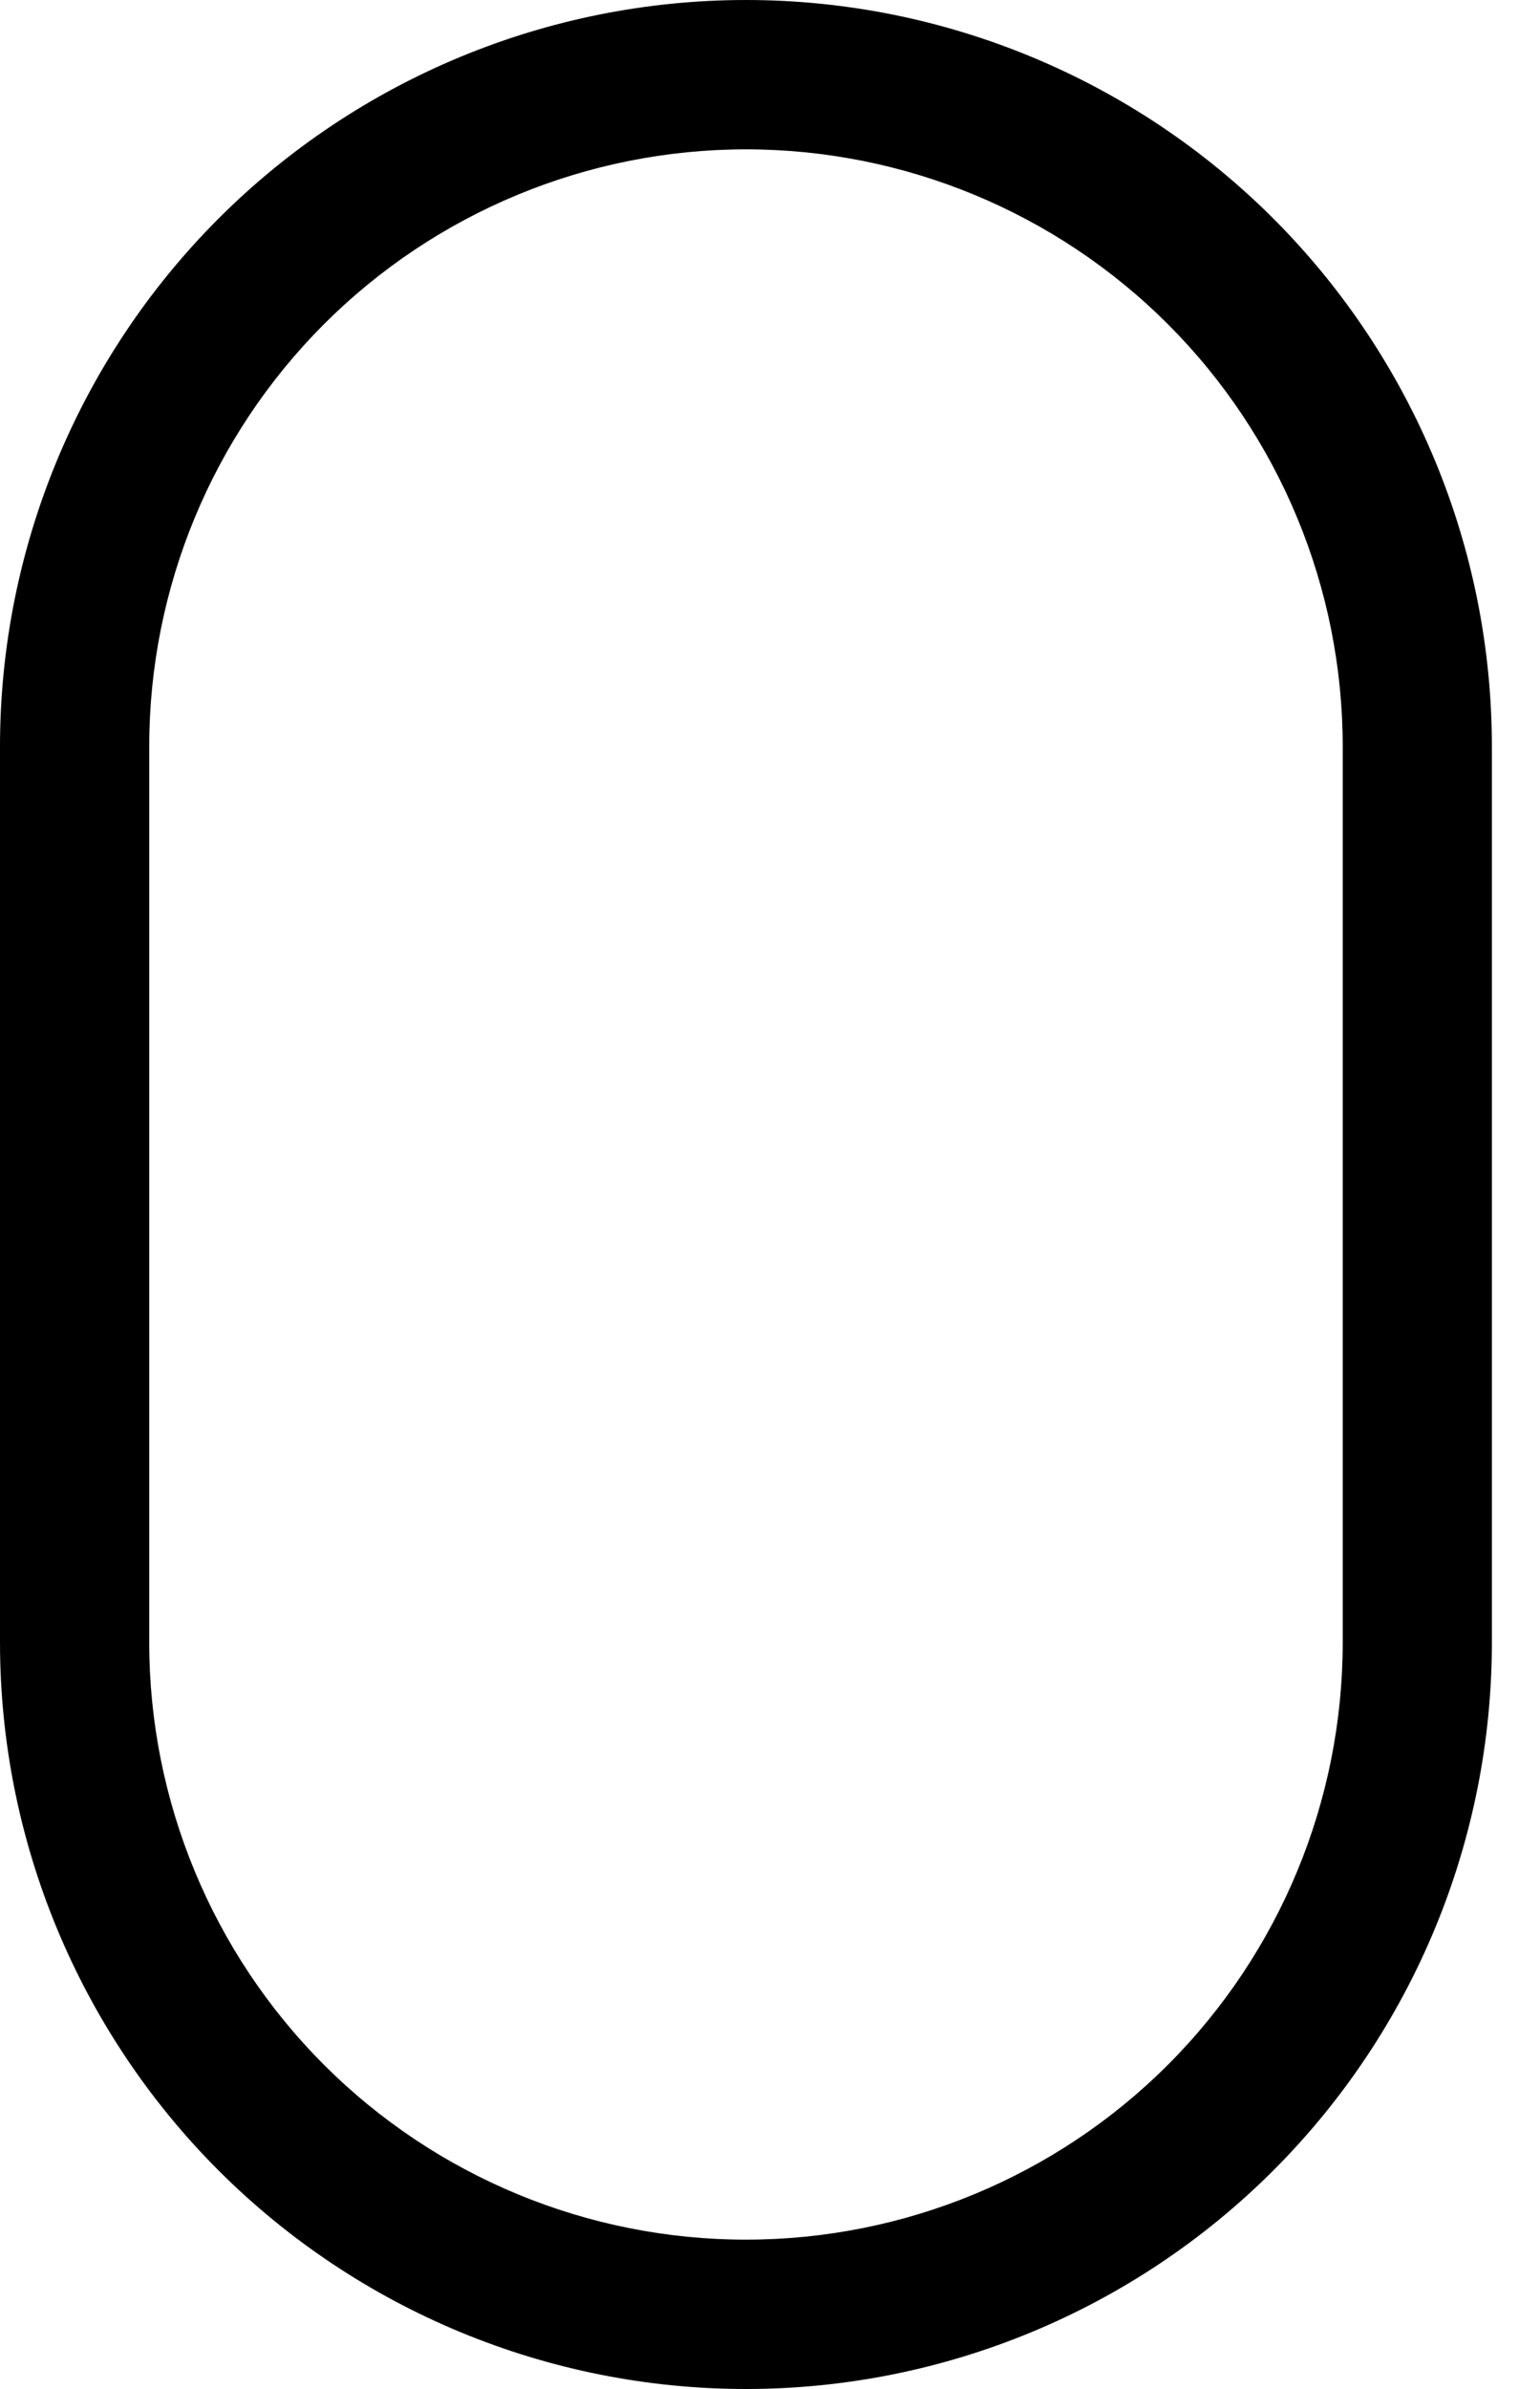 <svg width="20" height="31" viewBox="0 0 20 31" fill="none" xmlns="http://www.w3.org/2000/svg">
<path d="M17.438 21.312C17.438 23.368 16.621 25.339 15.168 26.793C13.714 28.246 11.743 29.062 9.688 29.062C7.632 29.062 5.661 28.246 4.207 26.793C2.754 25.339 1.938 23.368 1.938 21.312V9.688C1.938 7.632 2.754 5.661 4.207 4.207C5.661 2.754 7.632 1.938 9.688 1.938C11.743 1.938 13.714 2.754 15.168 4.207C16.621 5.661 17.438 7.632 17.438 9.688V21.312ZM9.688 0C7.118 0 4.654 1.021 2.837 2.837C1.021 4.654 0 7.118 0 9.688V21.312C0 23.882 1.021 26.346 2.837 28.163C4.654 29.979 7.118 31 9.688 31C12.257 31 14.721 29.979 16.538 28.163C18.354 26.346 19.375 23.882 19.375 21.312V9.688C19.375 7.118 18.354 4.654 16.538 2.837C14.721 1.021 12.257 0 9.688 0Z" fill="black"/>
</svg>
